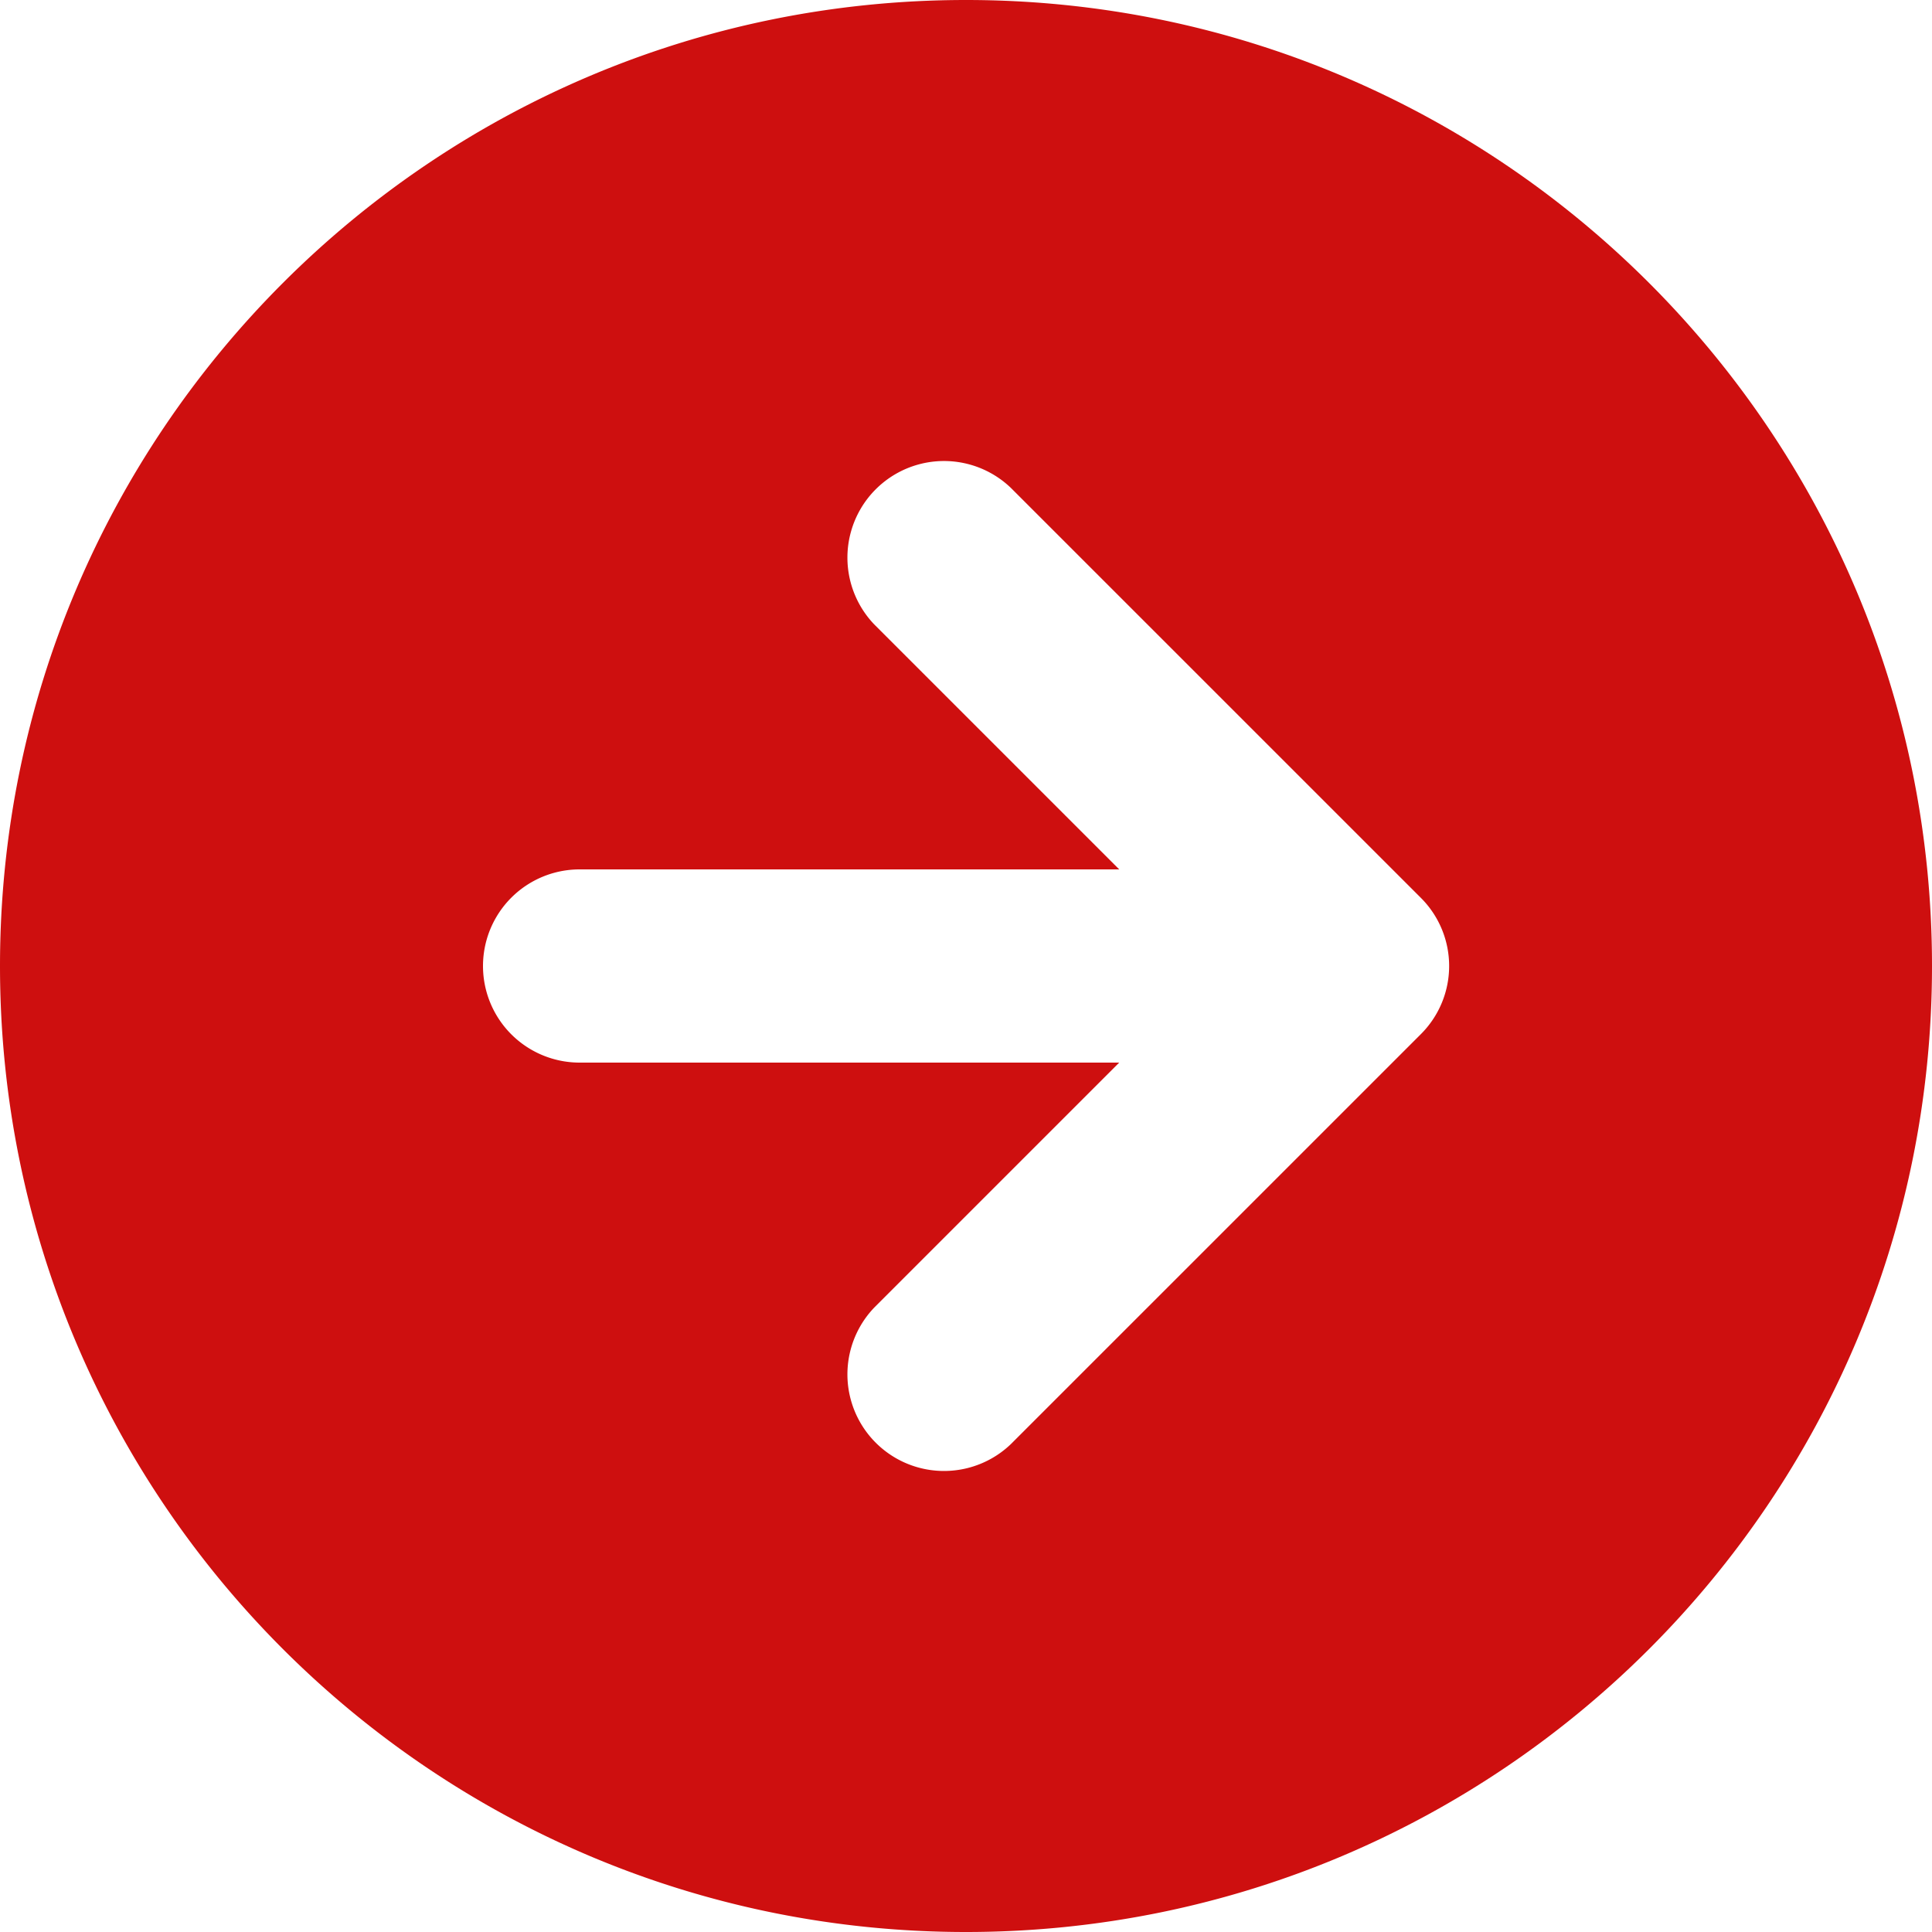 <svg width="62" height="62" fill="none" xmlns="http://www.w3.org/2000/svg"><path d="M45.592 33.192a3.089 3.089 0 000-4.384L32.438 15.655a3.1 3.1 0 00-4.383 4.383l7.862 7.862H18.6a3.1 3.1 0 100 6.2h17.317l-7.862 7.862a3.1 3.1 0 004.383 4.383l13.154-13.153zM31 62C13.879 62 0 48.121 0 31 0 13.879 13.879 0 31 0c17.121 0 31 13.879 31 31 0 17.121-13.879 31-31 31z" fill="#CE0F0F"/></svg>